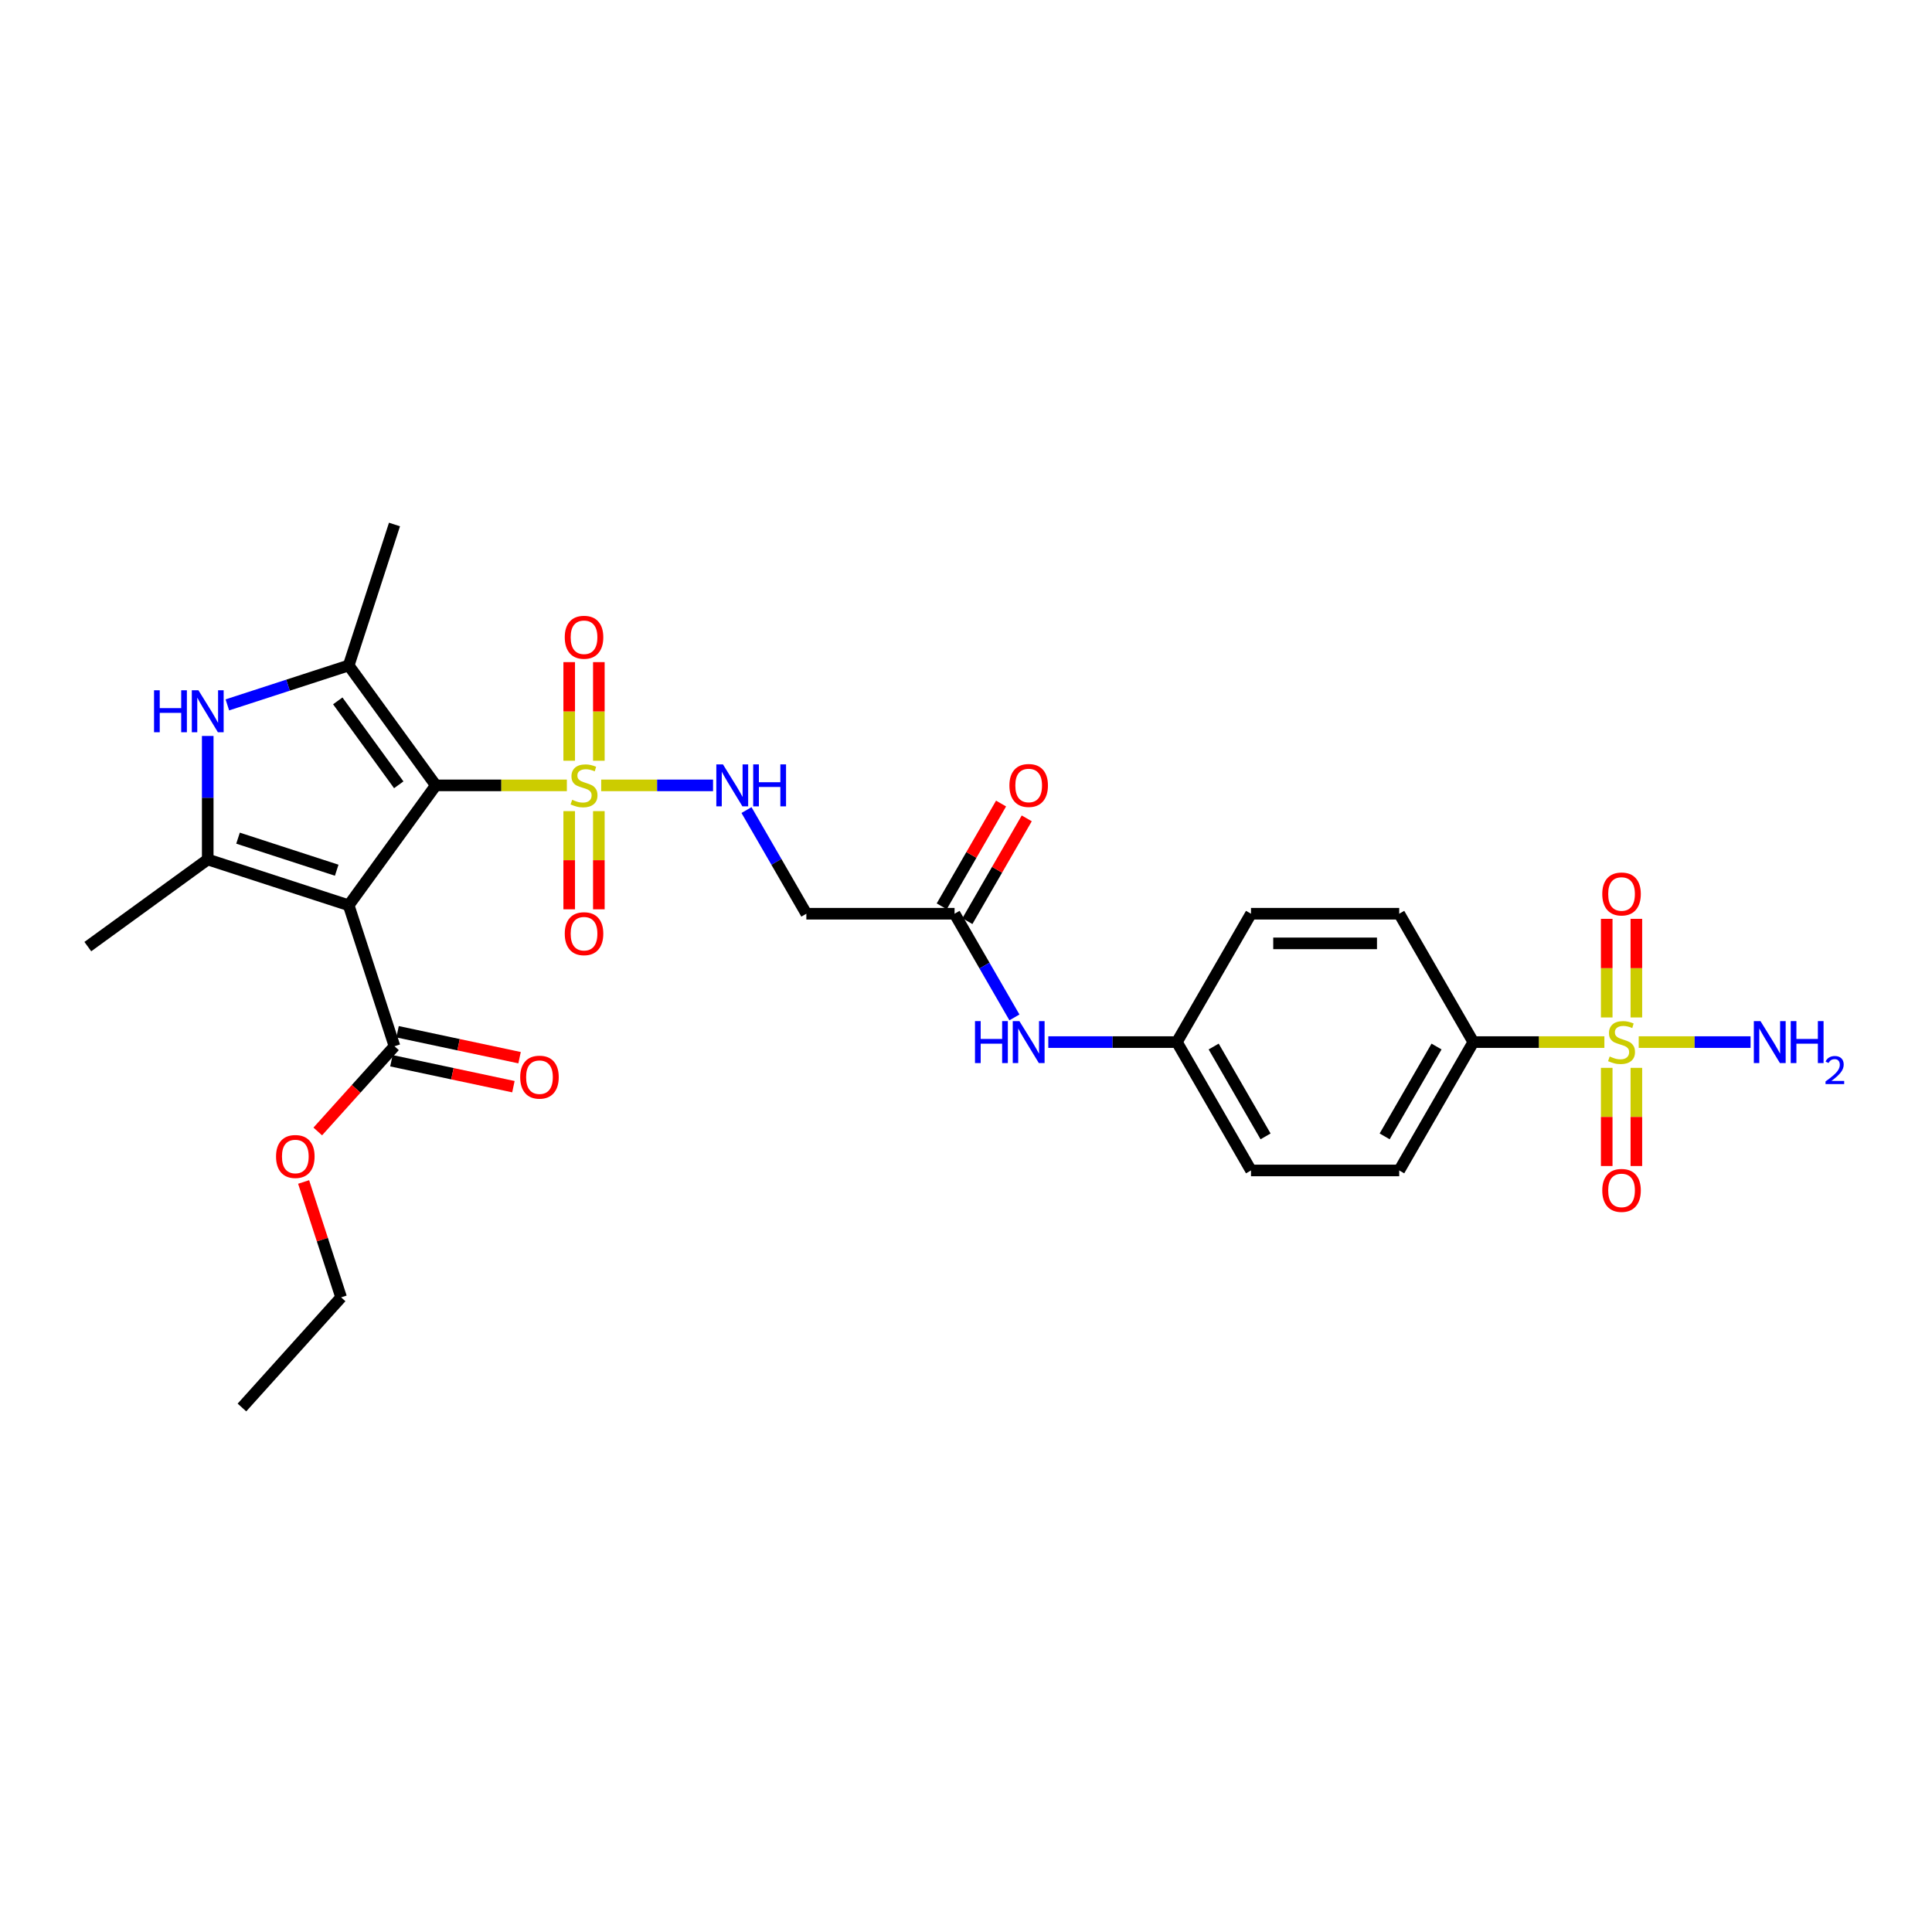 <?xml version='1.0' encoding='iso-8859-1'?>
<svg version='1.1' baseProfile='full'
              xmlns='http://www.w3.org/2000/svg'
                      xmlns:rdkit='http://www.rdkit.org/xml'
                      xmlns:xlink='http://www.w3.org/1999/xlink'
                  xml:space='preserve'
width='1000px' height='1000px' viewBox='0 0 1000 1000'>
<!-- END OF HEADER -->
<rect style='opacity:1.0;fill:#FFFFFF;stroke:none' width='1000' height='1000' x='0' y='0'> </rect>
<path class='bond-0' d='M 225.574,406.508 L 180.481,468.573' style='fill:none;fill-rule:evenodd;stroke:#000000;stroke-width:6px;stroke-linecap:butt;stroke-linejoin:miter;stroke-opacity:1' />
<path class='bond-1' d='M 225.574,406.508 L 259.491,406.508' style='fill:none;fill-rule:evenodd;stroke:#000000;stroke-width:6px;stroke-linecap:butt;stroke-linejoin:miter;stroke-opacity:1' />
<path class='bond-1' d='M 259.491,406.508 L 293.407,406.508' style='fill:none;fill-rule:evenodd;stroke:#CCCC00;stroke-width:6px;stroke-linecap:butt;stroke-linejoin:miter;stroke-opacity:1' />
<path class='bond-3' d='M 225.574,406.508 L 180.481,344.442' style='fill:none;fill-rule:evenodd;stroke:#000000;stroke-width:6px;stroke-linecap:butt;stroke-linejoin:miter;stroke-opacity:1' />
<path class='bond-3' d='M 206.397,406.216 L 174.832,362.771' style='fill:none;fill-rule:evenodd;stroke:#000000;stroke-width:6px;stroke-linecap:butt;stroke-linejoin:miter;stroke-opacity:1' />
<path class='bond-4' d='M 180.481,468.573 L 107.52,444.866' style='fill:none;fill-rule:evenodd;stroke:#000000;stroke-width:6px;stroke-linecap:butt;stroke-linejoin:miter;stroke-opacity:1' />
<path class='bond-4' d='M 174.279,450.424 L 123.205,433.829' style='fill:none;fill-rule:evenodd;stroke:#000000;stroke-width:6px;stroke-linecap:butt;stroke-linejoin:miter;stroke-opacity:1' />
<path class='bond-6' d='M 180.481,468.573 L 204.188,541.534' style='fill:none;fill-rule:evenodd;stroke:#000000;stroke-width:6px;stroke-linecap:butt;stroke-linejoin:miter;stroke-opacity:1' />
<path class='bond-7' d='M 311.175,406.508 L 340.124,406.508' style='fill:none;fill-rule:evenodd;stroke:#CCCC00;stroke-width:6px;stroke-linecap:butt;stroke-linejoin:miter;stroke-opacity:1' />
<path class='bond-7' d='M 340.124,406.508 L 369.072,406.508' style='fill:none;fill-rule:evenodd;stroke:#0000FF;stroke-width:6px;stroke-linecap:butt;stroke-linejoin:miter;stroke-opacity:1' />
<path class='bond-11' d='M 294.619,419.841 L 294.619,445.247' style='fill:none;fill-rule:evenodd;stroke:#CCCC00;stroke-width:6px;stroke-linecap:butt;stroke-linejoin:miter;stroke-opacity:1' />
<path class='bond-11' d='M 294.619,445.247 L 294.619,470.654' style='fill:none;fill-rule:evenodd;stroke:#FF0000;stroke-width:6px;stroke-linecap:butt;stroke-linejoin:miter;stroke-opacity:1' />
<path class='bond-11' d='M 309.963,419.841 L 309.963,445.247' style='fill:none;fill-rule:evenodd;stroke:#CCCC00;stroke-width:6px;stroke-linecap:butt;stroke-linejoin:miter;stroke-opacity:1' />
<path class='bond-11' d='M 309.963,445.247 L 309.963,470.654' style='fill:none;fill-rule:evenodd;stroke:#FF0000;stroke-width:6px;stroke-linecap:butt;stroke-linejoin:miter;stroke-opacity:1' />
<path class='bond-12' d='M 309.963,393.757 L 309.963,368.235' style='fill:none;fill-rule:evenodd;stroke:#CCCC00;stroke-width:6px;stroke-linecap:butt;stroke-linejoin:miter;stroke-opacity:1' />
<path class='bond-12' d='M 309.963,368.235 L 309.963,342.713' style='fill:none;fill-rule:evenodd;stroke:#FF0000;stroke-width:6px;stroke-linecap:butt;stroke-linejoin:miter;stroke-opacity:1' />
<path class='bond-12' d='M 294.619,393.757 L 294.619,368.235' style='fill:none;fill-rule:evenodd;stroke:#CCCC00;stroke-width:6px;stroke-linecap:butt;stroke-linejoin:miter;stroke-opacity:1' />
<path class='bond-12' d='M 294.619,368.235 L 294.619,342.713' style='fill:none;fill-rule:evenodd;stroke:#FF0000;stroke-width:6px;stroke-linecap:butt;stroke-linejoin:miter;stroke-opacity:1' />
<path class='bond-2' d='M 830.423,539.385 L 796.507,539.385' style='fill:none;fill-rule:evenodd;stroke:#CCCC00;stroke-width:6px;stroke-linecap:butt;stroke-linejoin:miter;stroke-opacity:1' />
<path class='bond-2' d='M 796.507,539.385 L 762.591,539.385' style='fill:none;fill-rule:evenodd;stroke:#000000;stroke-width:6px;stroke-linecap:butt;stroke-linejoin:miter;stroke-opacity:1' />
<path class='bond-13' d='M 831.636,552.718 L 831.636,578.124' style='fill:none;fill-rule:evenodd;stroke:#CCCC00;stroke-width:6px;stroke-linecap:butt;stroke-linejoin:miter;stroke-opacity:1' />
<path class='bond-13' d='M 831.636,578.124 L 831.636,603.531' style='fill:none;fill-rule:evenodd;stroke:#FF0000;stroke-width:6px;stroke-linecap:butt;stroke-linejoin:miter;stroke-opacity:1' />
<path class='bond-13' d='M 846.979,552.718 L 846.979,578.124' style='fill:none;fill-rule:evenodd;stroke:#CCCC00;stroke-width:6px;stroke-linecap:butt;stroke-linejoin:miter;stroke-opacity:1' />
<path class='bond-13' d='M 846.979,578.124 L 846.979,603.531' style='fill:none;fill-rule:evenodd;stroke:#FF0000;stroke-width:6px;stroke-linecap:butt;stroke-linejoin:miter;stroke-opacity:1' />
<path class='bond-14' d='M 846.979,526.634 L 846.979,501.112' style='fill:none;fill-rule:evenodd;stroke:#CCCC00;stroke-width:6px;stroke-linecap:butt;stroke-linejoin:miter;stroke-opacity:1' />
<path class='bond-14' d='M 846.979,501.112 L 846.979,475.591' style='fill:none;fill-rule:evenodd;stroke:#FF0000;stroke-width:6px;stroke-linecap:butt;stroke-linejoin:miter;stroke-opacity:1' />
<path class='bond-14' d='M 831.636,526.634 L 831.636,501.112' style='fill:none;fill-rule:evenodd;stroke:#CCCC00;stroke-width:6px;stroke-linecap:butt;stroke-linejoin:miter;stroke-opacity:1' />
<path class='bond-14' d='M 831.636,501.112 L 831.636,475.591' style='fill:none;fill-rule:evenodd;stroke:#FF0000;stroke-width:6px;stroke-linecap:butt;stroke-linejoin:miter;stroke-opacity:1' />
<path class='bond-16' d='M 848.191,539.385 L 877.14,539.385' style='fill:none;fill-rule:evenodd;stroke:#CCCC00;stroke-width:6px;stroke-linecap:butt;stroke-linejoin:miter;stroke-opacity:1' />
<path class='bond-16' d='M 877.14,539.385 L 906.089,539.385' style='fill:none;fill-rule:evenodd;stroke:#0000FF;stroke-width:6px;stroke-linecap:butt;stroke-linejoin:miter;stroke-opacity:1' />
<path class='bond-5' d='M 180.481,344.442 L 149.079,354.646' style='fill:none;fill-rule:evenodd;stroke:#000000;stroke-width:6px;stroke-linecap:butt;stroke-linejoin:miter;stroke-opacity:1' />
<path class='bond-5' d='M 149.079,354.646 L 117.677,364.849' style='fill:none;fill-rule:evenodd;stroke:#0000FF;stroke-width:6px;stroke-linecap:butt;stroke-linejoin:miter;stroke-opacity:1' />
<path class='bond-24' d='M 180.481,344.442 L 204.188,271.481' style='fill:none;fill-rule:evenodd;stroke:#000000;stroke-width:6px;stroke-linecap:butt;stroke-linejoin:miter;stroke-opacity:1' />
<path class='bond-23' d='M 107.52,444.866 L 45.455,489.959' style='fill:none;fill-rule:evenodd;stroke:#000000;stroke-width:6px;stroke-linecap:butt;stroke-linejoin:miter;stroke-opacity:1' />
<path class='bond-29' d='M 107.52,444.866 L 107.52,412.898' style='fill:none;fill-rule:evenodd;stroke:#000000;stroke-width:6px;stroke-linecap:butt;stroke-linejoin:miter;stroke-opacity:1' />
<path class='bond-29' d='M 107.52,412.898 L 107.52,380.93' style='fill:none;fill-rule:evenodd;stroke:#0000FF;stroke-width:6px;stroke-linecap:butt;stroke-linejoin:miter;stroke-opacity:1' />
<path class='bond-17' d='M 202.593,549.038 L 234.168,555.75' style='fill:none;fill-rule:evenodd;stroke:#000000;stroke-width:6px;stroke-linecap:butt;stroke-linejoin:miter;stroke-opacity:1' />
<path class='bond-17' d='M 234.168,555.75 L 265.742,562.461' style='fill:none;fill-rule:evenodd;stroke:#FF0000;stroke-width:6px;stroke-linecap:butt;stroke-linejoin:miter;stroke-opacity:1' />
<path class='bond-17' d='M 205.783,534.03 L 237.358,540.742' style='fill:none;fill-rule:evenodd;stroke:#000000;stroke-width:6px;stroke-linecap:butt;stroke-linejoin:miter;stroke-opacity:1' />
<path class='bond-17' d='M 237.358,540.742 L 268.932,547.453' style='fill:none;fill-rule:evenodd;stroke:#FF0000;stroke-width:6px;stroke-linecap:butt;stroke-linejoin:miter;stroke-opacity:1' />
<path class='bond-22' d='M 204.188,541.534 L 184.331,563.588' style='fill:none;fill-rule:evenodd;stroke:#000000;stroke-width:6px;stroke-linecap:butt;stroke-linejoin:miter;stroke-opacity:1' />
<path class='bond-22' d='M 184.331,563.588 L 164.473,585.642' style='fill:none;fill-rule:evenodd;stroke:#FF0000;stroke-width:6px;stroke-linecap:butt;stroke-linejoin:miter;stroke-opacity:1' />
<path class='bond-9' d='M 386.387,419.289 L 401.876,446.117' style='fill:none;fill-rule:evenodd;stroke:#0000FF;stroke-width:6px;stroke-linecap:butt;stroke-linejoin:miter;stroke-opacity:1' />
<path class='bond-9' d='M 401.876,446.117 L 417.366,472.946' style='fill:none;fill-rule:evenodd;stroke:#000000;stroke-width:6px;stroke-linecap:butt;stroke-linejoin:miter;stroke-opacity:1' />
<path class='bond-8' d='M 762.591,539.385 L 724.232,605.823' style='fill:none;fill-rule:evenodd;stroke:#000000;stroke-width:6px;stroke-linecap:butt;stroke-linejoin:miter;stroke-opacity:1' />
<path class='bond-8' d='M 743.549,541.679 L 716.698,588.186' style='fill:none;fill-rule:evenodd;stroke:#000000;stroke-width:6px;stroke-linecap:butt;stroke-linejoin:miter;stroke-opacity:1' />
<path class='bond-30' d='M 762.591,539.385 L 724.232,472.946' style='fill:none;fill-rule:evenodd;stroke:#000000;stroke-width:6px;stroke-linecap:butt;stroke-linejoin:miter;stroke-opacity:1' />
<path class='bond-10' d='M 417.366,472.946 L 494.082,472.946' style='fill:none;fill-rule:evenodd;stroke:#000000;stroke-width:6px;stroke-linecap:butt;stroke-linejoin:miter;stroke-opacity:1' />
<path class='bond-15' d='M 494.082,472.946 L 509.572,499.775' style='fill:none;fill-rule:evenodd;stroke:#000000;stroke-width:6px;stroke-linecap:butt;stroke-linejoin:miter;stroke-opacity:1' />
<path class='bond-15' d='M 509.572,499.775 L 525.062,526.604' style='fill:none;fill-rule:evenodd;stroke:#0000FF;stroke-width:6px;stroke-linecap:butt;stroke-linejoin:miter;stroke-opacity:1' />
<path class='bond-18' d='M 500.726,476.782 L 516.083,450.183' style='fill:none;fill-rule:evenodd;stroke:#000000;stroke-width:6px;stroke-linecap:butt;stroke-linejoin:miter;stroke-opacity:1' />
<path class='bond-18' d='M 516.083,450.183 L 531.44,423.585' style='fill:none;fill-rule:evenodd;stroke:#FF0000;stroke-width:6px;stroke-linecap:butt;stroke-linejoin:miter;stroke-opacity:1' />
<path class='bond-18' d='M 487.439,469.11 L 502.795,442.512' style='fill:none;fill-rule:evenodd;stroke:#000000;stroke-width:6px;stroke-linecap:butt;stroke-linejoin:miter;stroke-opacity:1' />
<path class='bond-18' d='M 502.795,442.512 L 518.152,415.913' style='fill:none;fill-rule:evenodd;stroke:#FF0000;stroke-width:6px;stroke-linecap:butt;stroke-linejoin:miter;stroke-opacity:1' />
<path class='bond-21' d='M 542.598,539.385 L 575.878,539.385' style='fill:none;fill-rule:evenodd;stroke:#0000FF;stroke-width:6px;stroke-linecap:butt;stroke-linejoin:miter;stroke-opacity:1' />
<path class='bond-21' d='M 575.878,539.385 L 609.157,539.385' style='fill:none;fill-rule:evenodd;stroke:#000000;stroke-width:6px;stroke-linecap:butt;stroke-linejoin:miter;stroke-opacity:1' />
<path class='bond-19' d='M 724.232,472.946 L 647.516,472.946' style='fill:none;fill-rule:evenodd;stroke:#000000;stroke-width:6px;stroke-linecap:butt;stroke-linejoin:miter;stroke-opacity:1' />
<path class='bond-19' d='M 712.725,488.289 L 659.023,488.289' style='fill:none;fill-rule:evenodd;stroke:#000000;stroke-width:6px;stroke-linecap:butt;stroke-linejoin:miter;stroke-opacity:1' />
<path class='bond-20' d='M 724.232,605.823 L 647.516,605.823' style='fill:none;fill-rule:evenodd;stroke:#000000;stroke-width:6px;stroke-linecap:butt;stroke-linejoin:miter;stroke-opacity:1' />
<path class='bond-25' d='M 609.157,539.385 L 647.516,472.946' style='fill:none;fill-rule:evenodd;stroke:#000000;stroke-width:6px;stroke-linecap:butt;stroke-linejoin:miter;stroke-opacity:1' />
<path class='bond-26' d='M 609.157,539.385 L 647.516,605.823' style='fill:none;fill-rule:evenodd;stroke:#000000;stroke-width:6px;stroke-linecap:butt;stroke-linejoin:miter;stroke-opacity:1' />
<path class='bond-26' d='M 628.199,541.679 L 655.05,588.186' style='fill:none;fill-rule:evenodd;stroke:#000000;stroke-width:6px;stroke-linecap:butt;stroke-linejoin:miter;stroke-opacity:1' />
<path class='bond-27' d='M 157.157,611.787 L 166.859,641.648' style='fill:none;fill-rule:evenodd;stroke:#FF0000;stroke-width:6px;stroke-linecap:butt;stroke-linejoin:miter;stroke-opacity:1' />
<path class='bond-27' d='M 166.859,641.648 L 176.561,671.508' style='fill:none;fill-rule:evenodd;stroke:#000000;stroke-width:6px;stroke-linecap:butt;stroke-linejoin:miter;stroke-opacity:1' />
<path class='bond-28' d='M 176.561,671.508 L 125.228,728.519' style='fill:none;fill-rule:evenodd;stroke:#000000;stroke-width:6px;stroke-linecap:butt;stroke-linejoin:miter;stroke-opacity:1' />
<path  class='atom-2' d='M 296.154 413.964
Q 296.399 414.056, 297.412 414.486
Q 298.424 414.916, 299.529 415.192
Q 300.665 415.437, 301.769 415.437
Q 303.825 415.437, 305.022 414.455
Q 306.219 413.443, 306.219 411.694
Q 306.219 410.497, 305.605 409.76
Q 305.022 409.024, 304.101 408.625
Q 303.181 408.226, 301.647 407.766
Q 299.713 407.183, 298.547 406.63
Q 297.412 406.078, 296.583 404.912
Q 295.785 403.746, 295.785 401.782
Q 295.785 399.051, 297.627 397.363
Q 299.498 395.675, 303.181 395.675
Q 305.697 395.675, 308.551 396.872
L 307.845 399.235
Q 305.237 398.161, 303.273 398.161
Q 301.156 398.161, 299.989 399.051
Q 298.823 399.91, 298.854 401.414
Q 298.854 402.58, 299.437 403.285
Q 300.051 403.991, 300.91 404.39
Q 301.8 404.789, 303.273 405.249
Q 305.237 405.863, 306.403 406.477
Q 307.569 407.091, 308.398 408.349
Q 309.257 409.576, 309.257 411.694
Q 309.257 414.701, 307.231 416.327
Q 305.237 417.923, 301.892 417.923
Q 299.959 417.923, 298.486 417.493
Q 297.044 417.094, 295.325 416.389
L 296.154 413.964
' fill='#CCCC00'/>
<path  class='atom-3' d='M 833.17 546.841
Q 833.415 546.934, 834.428 547.363
Q 835.441 547.793, 836.545 548.069
Q 837.681 548.314, 838.786 548.314
Q 840.842 548.314, 842.038 547.332
Q 843.235 546.32, 843.235 544.571
Q 843.235 543.374, 842.621 542.637
Q 842.038 541.901, 841.118 541.502
Q 840.197 541.103, 838.663 540.643
Q 836.73 540.06, 835.564 539.507
Q 834.428 538.955, 833.6 537.789
Q 832.802 536.623, 832.802 534.659
Q 832.802 531.928, 834.643 530.24
Q 836.515 528.552, 840.197 528.552
Q 842.713 528.552, 845.567 529.749
L 844.862 532.112
Q 842.253 531.038, 840.289 531.038
Q 838.172 531.038, 837.006 531.928
Q 835.84 532.787, 835.87 534.291
Q 835.87 535.457, 836.453 536.163
Q 837.067 536.868, 837.926 537.267
Q 838.816 537.666, 840.289 538.126
Q 842.253 538.74, 843.419 539.354
Q 844.585 539.968, 845.414 541.226
Q 846.273 542.453, 846.273 544.571
Q 846.273 547.578, 844.248 549.204
Q 842.253 550.8, 838.908 550.8
Q 836.975 550.8, 835.502 550.37
Q 834.06 549.971, 832.341 549.266
L 833.17 546.841
' fill='#CCCC00'/>
<path  class='atom-6' d='M 79.733 357.286
L 82.679 357.286
L 82.679 366.523
L 93.787 366.523
L 93.787 357.286
L 96.733 357.286
L 96.733 379.012
L 93.787 379.012
L 93.787 368.978
L 82.679 368.978
L 82.679 379.012
L 79.733 379.012
L 79.733 357.286
' fill='#0000FF'/>
<path  class='atom-6' d='M 102.717 357.286
L 109.836 368.794
Q 110.542 369.929, 111.678 371.985
Q 112.813 374.041, 112.874 374.164
L 112.874 357.286
L 115.759 357.286
L 115.759 379.012
L 112.782 379.012
L 105.141 366.431
Q 104.251 364.958, 103.3 363.27
Q 102.38 361.582, 102.103 361.061
L 102.103 379.012
L 99.28 379.012
L 99.28 357.286
L 102.717 357.286
' fill='#0000FF'/>
<path  class='atom-8' d='M 374.205 395.644
L 381.324 407.152
Q 382.03 408.287, 383.166 410.343
Q 384.301 412.399, 384.362 412.522
L 384.362 395.644
L 387.247 395.644
L 387.247 417.371
L 384.27 417.371
L 376.629 404.789
Q 375.739 403.316, 374.788 401.628
Q 373.868 399.941, 373.591 399.419
L 373.591 417.371
L 370.768 417.371
L 370.768 395.644
L 374.205 395.644
' fill='#0000FF'/>
<path  class='atom-8' d='M 389.855 395.644
L 392.801 395.644
L 392.801 404.881
L 403.91 404.881
L 403.91 395.644
L 406.856 395.644
L 406.856 417.371
L 403.91 417.371
L 403.91 407.336
L 392.801 407.336
L 392.801 417.371
L 389.855 417.371
L 389.855 395.644
' fill='#0000FF'/>
<path  class='atom-12' d='M 292.318 483.286
Q 292.318 478.069, 294.895 475.154
Q 297.473 472.238, 302.291 472.238
Q 307.109 472.238, 309.686 475.154
Q 312.264 478.069, 312.264 483.286
Q 312.264 488.564, 309.656 491.571
Q 307.047 494.548, 302.291 494.548
Q 297.504 494.548, 294.895 491.571
Q 292.318 488.594, 292.318 483.286
M 302.291 492.093
Q 305.605 492.093, 307.385 489.883
Q 309.195 487.643, 309.195 483.286
Q 309.195 479.02, 307.385 476.872
Q 305.605 474.693, 302.291 474.693
Q 298.977 474.693, 297.166 476.841
Q 295.386 478.989, 295.386 483.286
Q 295.386 487.674, 297.166 489.883
Q 298.977 492.093, 302.291 492.093
' fill='#FF0000'/>
<path  class='atom-13' d='M 292.318 329.852
Q 292.318 324.636, 294.895 321.72
Q 297.473 318.805, 302.291 318.805
Q 307.109 318.805, 309.686 321.72
Q 312.264 324.636, 312.264 329.852
Q 312.264 335.13, 309.656 338.138
Q 307.047 341.114, 302.291 341.114
Q 297.504 341.114, 294.895 338.138
Q 292.318 335.161, 292.318 329.852
M 302.291 338.659
Q 305.605 338.659, 307.385 336.45
Q 309.195 334.21, 309.195 329.852
Q 309.195 325.587, 307.385 323.439
Q 305.605 321.26, 302.291 321.26
Q 298.977 321.26, 297.166 323.408
Q 295.386 325.556, 295.386 329.852
Q 295.386 334.24, 297.166 336.45
Q 298.977 338.659, 302.291 338.659
' fill='#FF0000'/>
<path  class='atom-14' d='M 829.334 616.163
Q 829.334 610.946, 831.912 608.031
Q 834.489 605.115, 839.307 605.115
Q 844.125 605.115, 846.703 608.031
Q 849.28 610.946, 849.28 616.163
Q 849.28 621.441, 846.672 624.448
Q 844.064 627.425, 839.307 627.425
Q 834.52 627.425, 831.912 624.448
Q 829.334 621.471, 829.334 616.163
M 839.307 624.97
Q 842.621 624.97, 844.401 622.76
Q 846.212 620.52, 846.212 616.163
Q 846.212 611.897, 844.401 609.749
Q 842.621 607.57, 839.307 607.57
Q 835.993 607.57, 834.183 609.718
Q 832.403 611.866, 832.403 616.163
Q 832.403 620.551, 834.183 622.76
Q 835.993 624.97, 839.307 624.97
' fill='#FF0000'/>
<path  class='atom-15' d='M 829.334 462.729
Q 829.334 457.513, 831.912 454.597
Q 834.489 451.682, 839.307 451.682
Q 844.125 451.682, 846.703 454.597
Q 849.28 457.513, 849.28 462.729
Q 849.28 468.007, 846.672 471.015
Q 844.064 473.991, 839.307 473.991
Q 834.52 473.991, 831.912 471.015
Q 829.334 468.038, 829.334 462.729
M 839.307 471.536
Q 842.621 471.536, 844.401 469.327
Q 846.212 467.087, 846.212 462.729
Q 846.212 458.464, 844.401 456.316
Q 842.621 454.137, 839.307 454.137
Q 835.993 454.137, 834.183 456.285
Q 832.403 458.433, 832.403 462.729
Q 832.403 467.118, 834.183 469.327
Q 835.993 471.536, 839.307 471.536
' fill='#FF0000'/>
<path  class='atom-16' d='M 504.654 528.522
L 507.6 528.522
L 507.6 537.758
L 518.709 537.758
L 518.709 528.522
L 521.654 528.522
L 521.654 550.248
L 518.709 550.248
L 518.709 540.213
L 507.6 540.213
L 507.6 550.248
L 504.654 550.248
L 504.654 528.522
' fill='#0000FF'/>
<path  class='atom-16' d='M 527.638 528.522
L 534.758 540.029
Q 535.463 541.164, 536.599 543.22
Q 537.734 545.276, 537.796 545.399
L 537.796 528.522
L 540.68 528.522
L 540.68 550.248
L 537.704 550.248
L 530.063 537.666
Q 529.173 536.193, 528.221 534.505
Q 527.301 532.818, 527.025 532.296
L 527.025 550.248
L 524.201 550.248
L 524.201 528.522
L 527.638 528.522
' fill='#0000FF'/>
<path  class='atom-17' d='M 911.221 528.522
L 918.341 540.029
Q 919.047 541.164, 920.182 543.22
Q 921.317 545.276, 921.379 545.399
L 921.379 528.522
L 924.263 528.522
L 924.263 550.248
L 921.287 550.248
L 913.646 537.666
Q 912.756 536.193, 911.804 534.505
Q 910.884 532.818, 910.608 532.296
L 910.608 550.248
L 907.785 550.248
L 907.785 528.522
L 911.221 528.522
' fill='#0000FF'/>
<path  class='atom-17' d='M 926.872 528.522
L 929.818 528.522
L 929.818 537.758
L 940.926 537.758
L 940.926 528.522
L 943.872 528.522
L 943.872 550.248
L 940.926 550.248
L 940.926 540.213
L 929.818 540.213
L 929.818 550.248
L 926.872 550.248
L 926.872 528.522
' fill='#0000FF'/>
<path  class='atom-17' d='M 944.925 549.485
Q 945.452 548.128, 946.707 547.379
Q 947.963 546.609, 949.705 546.609
Q 951.872 546.609, 953.087 547.784
Q 954.302 548.959, 954.302 551.045
Q 954.302 553.171, 952.723 555.156
Q 951.163 557.141, 947.923 559.49
L 954.545 559.49
L 954.545 561.111
L 944.885 561.111
L 944.885 559.754
Q 947.558 557.85, 949.138 556.432
Q 950.738 555.015, 951.507 553.739
Q 952.277 552.463, 952.277 551.146
Q 952.277 549.769, 951.588 548.999
Q 950.9 548.23, 949.705 548.23
Q 948.551 548.23, 947.781 548.696
Q 947.011 549.161, 946.464 550.194
L 944.925 549.485
' fill='#0000FF'/>
<path  class='atom-18' d='M 269.255 557.546
Q 269.255 552.329, 271.833 549.414
Q 274.411 546.499, 279.228 546.499
Q 284.046 546.499, 286.624 549.414
Q 289.202 552.329, 289.202 557.546
Q 289.202 562.824, 286.593 565.831
Q 283.985 568.808, 279.228 568.808
Q 274.441 568.808, 271.833 565.831
Q 269.255 562.855, 269.255 557.546
M 279.228 566.353
Q 282.543 566.353, 284.322 564.144
Q 286.133 561.904, 286.133 557.546
Q 286.133 553.281, 284.322 551.133
Q 282.543 548.954, 279.228 548.954
Q 275.914 548.954, 274.104 551.102
Q 272.324 553.25, 272.324 557.546
Q 272.324 561.934, 274.104 564.144
Q 275.914 566.353, 279.228 566.353
' fill='#FF0000'/>
<path  class='atom-19' d='M 522.468 406.569
Q 522.468 401.352, 525.045 398.437
Q 527.623 395.522, 532.441 395.522
Q 537.259 395.522, 539.836 398.437
Q 542.414 401.352, 542.414 406.569
Q 542.414 411.847, 539.806 414.854
Q 537.197 417.831, 532.441 417.831
Q 527.654 417.831, 525.045 414.854
Q 522.468 411.878, 522.468 406.569
M 532.441 415.376
Q 535.755 415.376, 537.535 413.167
Q 539.345 410.926, 539.345 406.569
Q 539.345 402.303, 537.535 400.155
Q 535.755 397.977, 532.441 397.977
Q 529.127 397.977, 527.316 400.125
Q 525.536 402.273, 525.536 406.569
Q 525.536 410.957, 527.316 413.167
Q 529.127 415.376, 532.441 415.376
' fill='#FF0000'/>
<path  class='atom-23' d='M 142.882 598.607
Q 142.882 593.391, 145.459 590.475
Q 148.037 587.56, 152.855 587.56
Q 157.673 587.56, 160.25 590.475
Q 162.828 593.391, 162.828 598.607
Q 162.828 603.885, 160.22 606.893
Q 157.611 609.869, 152.855 609.869
Q 148.068 609.869, 145.459 606.893
Q 142.882 603.916, 142.882 598.607
M 152.855 607.414
Q 156.169 607.414, 157.949 605.205
Q 159.759 602.965, 159.759 598.607
Q 159.759 594.342, 157.949 592.194
Q 156.169 590.015, 152.855 590.015
Q 149.541 590.015, 147.73 592.163
Q 145.95 594.311, 145.95 598.607
Q 145.95 602.996, 147.73 605.205
Q 149.541 607.414, 152.855 607.414
' fill='#FF0000'/>
</svg>
